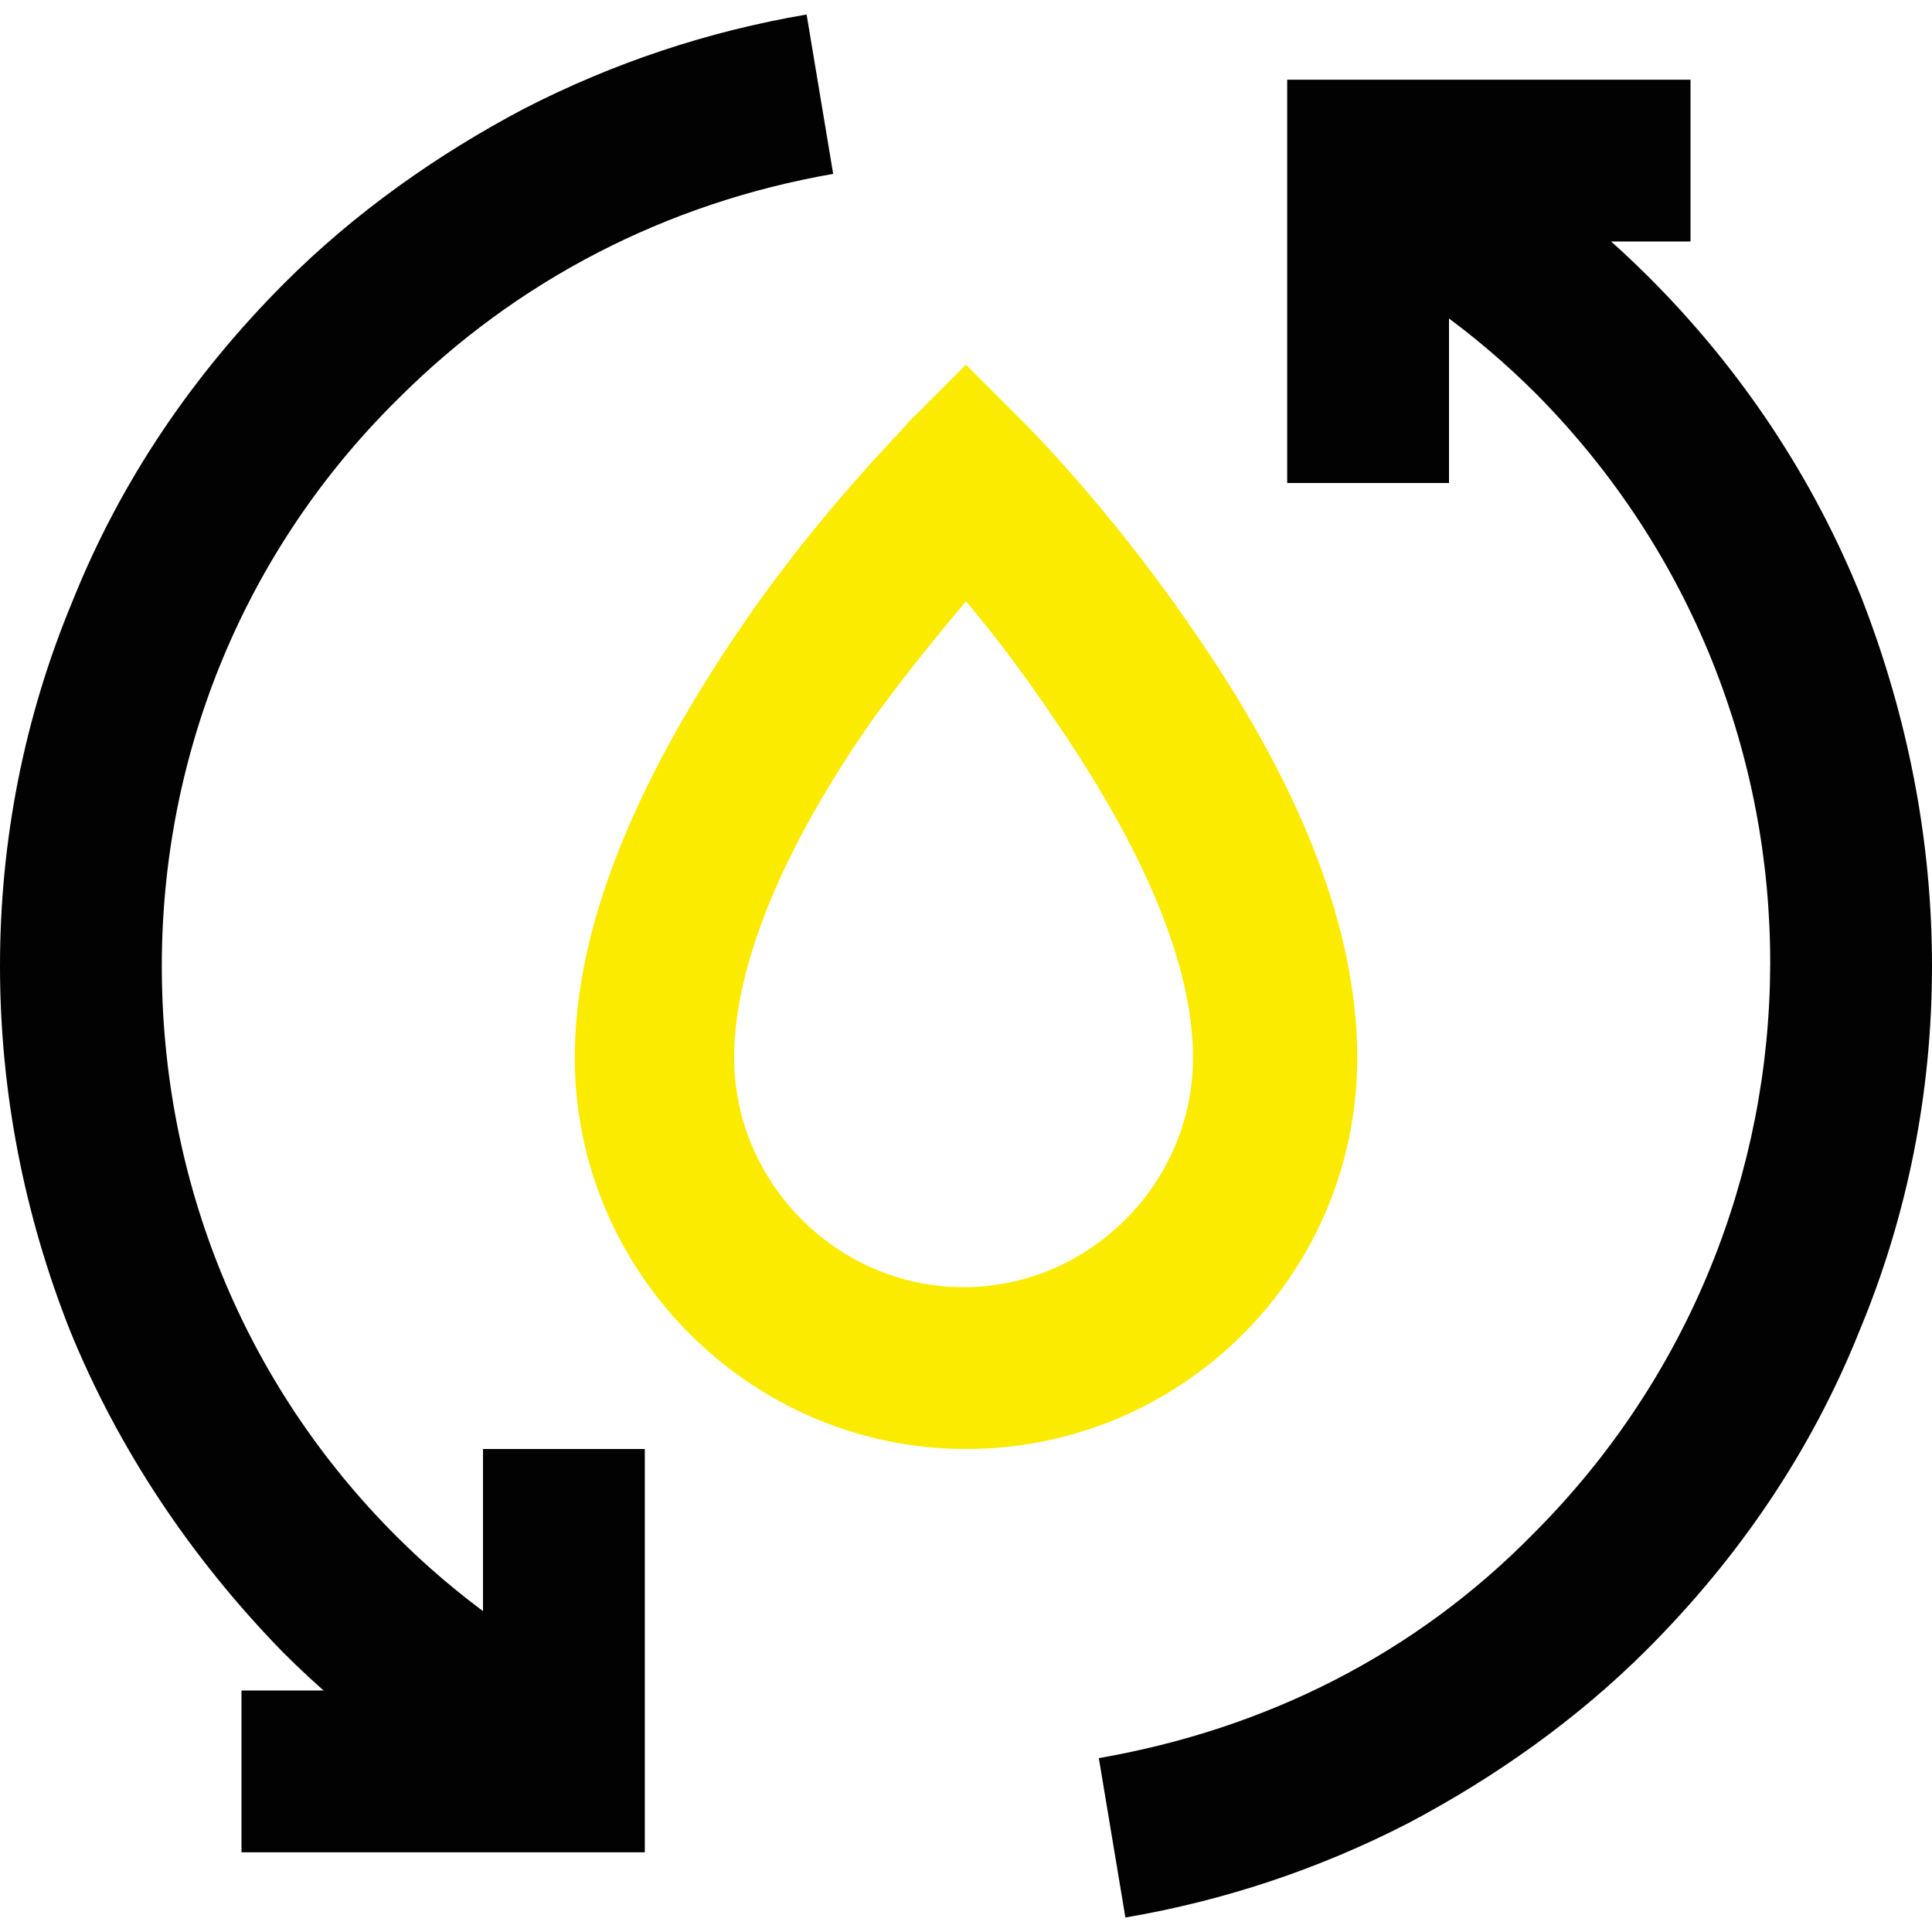 <?xml version="1.0" encoding="UTF-8"?> <svg xmlns="http://www.w3.org/2000/svg" xmlns:xlink="http://www.w3.org/1999/xlink" version="1.1" id="Layer_1" x="0px" y="0px" width="80px" height="80px" viewBox="0 0 80 80" style="enable-background:new 0 0 80 80;" xml:space="preserve"> <style type="text/css"> .st0{fill:#020202;} .st1{fill:#FBEB00;} </style> <g> <path class="st0" d="M46.6,79.4l-1.1-6.6c6.9-1.2,13.1-4.3,18-9.3c13-13,13.1-34.1,0.1-47.2c-2.5-2.5-5.3-4.5-8.4-6.1l3-6 c3.8,1.9,7.2,4.4,10.1,7.3c3.8,3.8,6.8,8.3,8.8,13.3C79,29.7,80,34.8,80,40c0,5.2-1,10.3-3,15.1c-2,5-5,9.4-8.8,13.2 c-2.9,2.9-6.3,5.3-9.9,7.2C54.6,77.4,50.7,78.7,46.6,79.4z"></path> <path class="st0" d="M21.8,75.7c-3.8-1.9-7.2-4.4-10.1-7.3C7.9,64.5,4.9,60,2.9,55.1C1,50.3,0,45.2,0,40c0-5.2,1-10.3,3-15.1 c2-5,5-9.4,8.8-13.2c2.9-2.9,6.3-5.3,9.9-7.2c3.7-1.9,7.6-3.2,11.7-3.9l1.1,6.6c-6.9,1.2-13.1,4.4-18,9.3 C10.2,22.7,6.7,31.1,6.7,40c0,8.9,3.4,17.3,9.7,23.6c2.5,2.5,5.3,4.5,8.4,6.1L21.8,75.7z"></path> <polygon class="st0" points="60,20 53.3,20 53.3,3.3 70,3.3 70,10 60,10 "></polygon> <polygon class="st0" points="26.7,76.7 10,76.7 10,70 20,70 20,60 26.7,60 "></polygon> <path class="st1" d="M40,60c-8.9,0-16.2-7.3-16.2-16.2c0-5.3,2.4-11.3,7-18c3.3-4.8,6.7-8.1,6.8-8.3l2.4-2.4l2.4,2.4 c0.1,0.1,3.5,3.5,6.8,8.3c4.7,6.7,7,12.7,7,18C56.2,52.8,48.9,60,40,60z M40,24.9c-1.1,1.3-2.4,2.9-3.8,4.8 c-3.8,5.4-5.8,10.3-5.8,14.1c0,5.2,4.3,9.5,9.5,9.5s9.5-4.3,9.5-9.5c0-3.8-2-8.6-5.8-14.1C42.4,27.9,41.1,26.2,40,24.9z"></path> </g> </svg> 